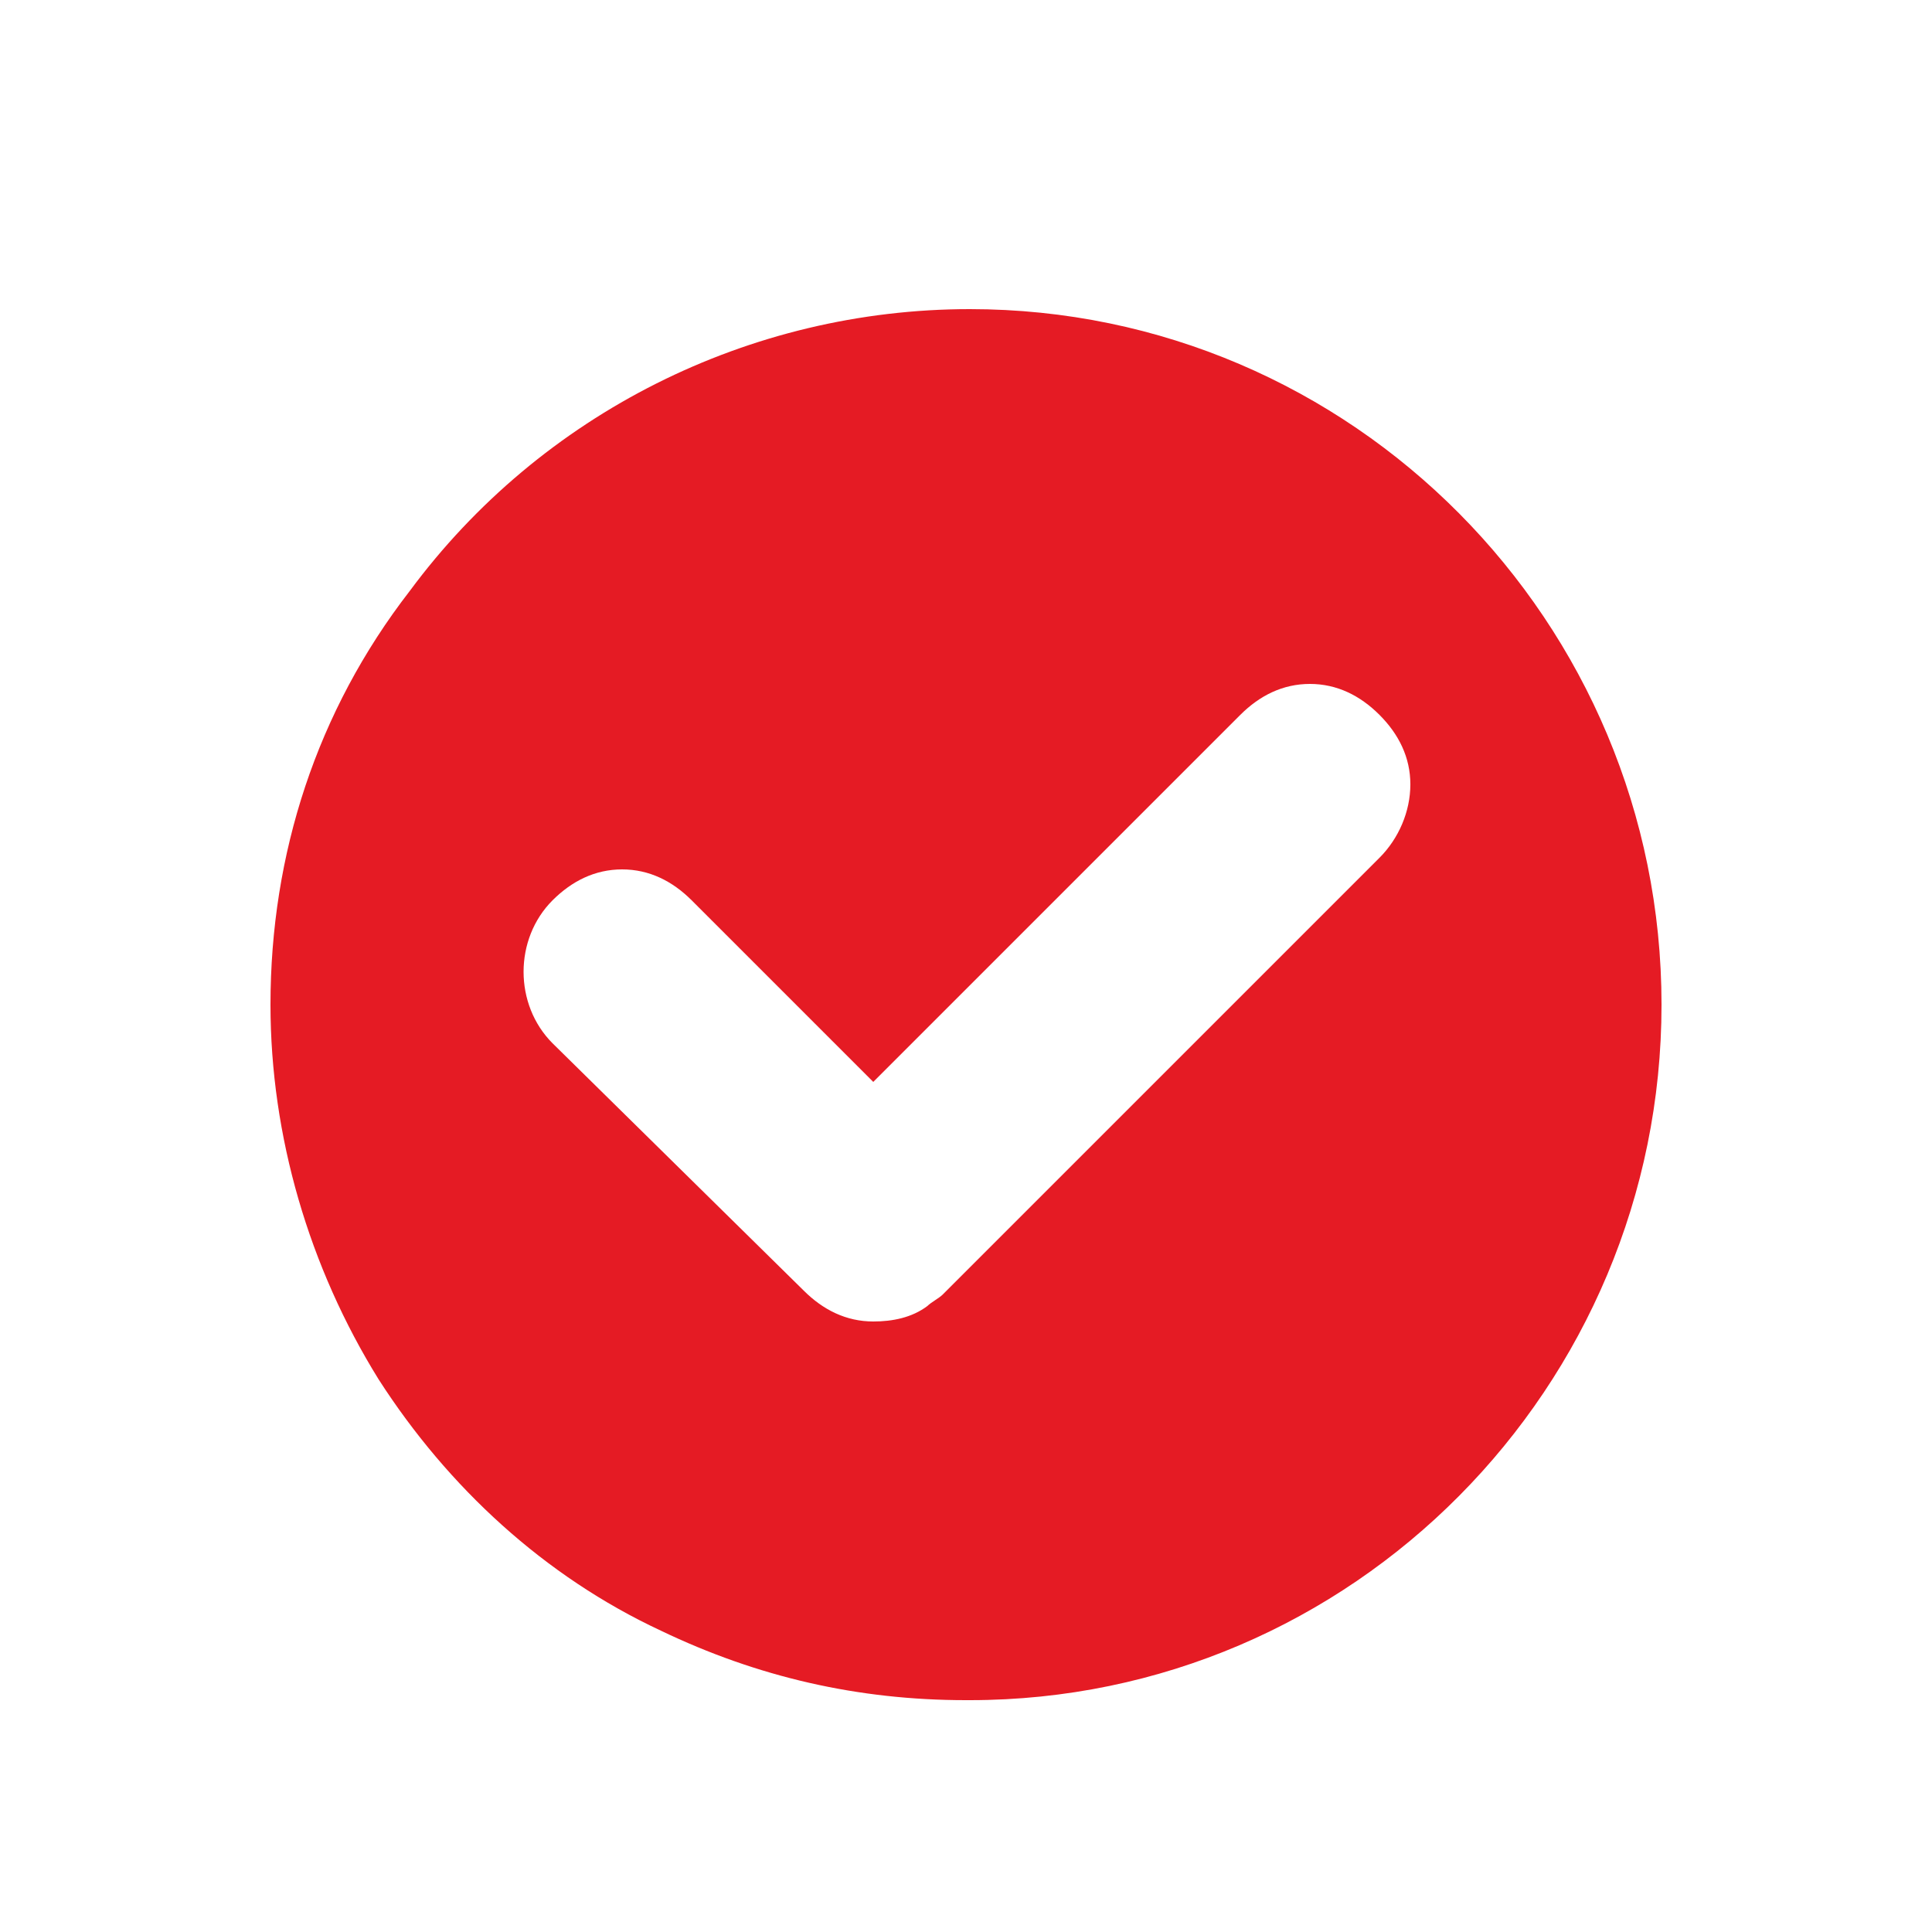 <?xml version="1.0" encoding="utf-8"?>
<!-- Generator: Adobe Illustrator 18.0.0, SVG Export Plug-In . SVG Version: 6.00 Build 0)  -->
<!DOCTYPE svg PUBLIC "-//W3C//DTD SVG 1.1//EN" "http://www.w3.org/Graphics/SVG/1.1/DTD/svg11.dtd">
<svg version="1.1" id="Layer_1" xmlns="http://www.w3.org/2000/svg" xmlns:xlink="http://www.w3.org/1999/xlink" x="0px" y="0px"
	 viewBox="0 0 50 50" enable-background="new 0 0 50 50" xml:space="preserve">
<g>
	<path fill="none" d="M33.9,17.8c-0.7,0-1.3,0.3-1.8,0.8L22.6,28l-4.7-4.7c-0.5-0.5-1.1-0.8-1.8-0.8c-0.7,0-1.3,0.3-1.8,0.8
		c-1,1-1,2.7,0,3.7l6.5,6.5c0.5,0.5,1.1,0.8,1.8,0.8c0.5,0,1-0.1,1.4-0.4c0.1-0.1,0.3-0.2,0.4-0.3l11.3-11.3
		c0.5-0.5,0.8-1.1,0.8-1.8c0-0.7-0.3-1.3-0.8-1.8C35.2,18,34.6,17.8,33.9,17.8z"/>
	<path fill="#E51B24" d="M25.1,8L25.1,8C25,8,25,8,25.1,8c-5.7,0-11.1,2.7-14.5,7.3C8.2,18.4,7,22.1,7,26c0,3.4,1,6.8,2.8,9.7
		c1.8,2.8,4.3,5.1,7.3,6.5c2.5,1.2,5.1,1.8,7.9,1.8c0,0,0,0,0.1,0l0,0C35,44,43,35.9,43,26C43,16.1,35,8,25.1,8z M35.7,22.2
		L24.4,33.5c-0.1,0.1-0.3,0.2-0.4,0.3c-0.4,0.3-0.9,0.4-1.4,0.4c-0.7,0-1.3-0.3-1.8-0.8L14.3,27c-1-1-1-2.7,0-3.7
		c0.5-0.5,1.1-0.8,1.8-0.8c0.7,0,1.3,0.3,1.8,0.8l4.7,4.7l9.5-9.5c0.5-0.5,1.1-0.8,1.8-0.8c0.7,0,1.3,0.3,1.8,0.8
		c0.5,0.5,0.8,1.1,0.8,1.8C36.5,21,36.2,21.7,35.7,22.2z"/>
</g>
</svg>

